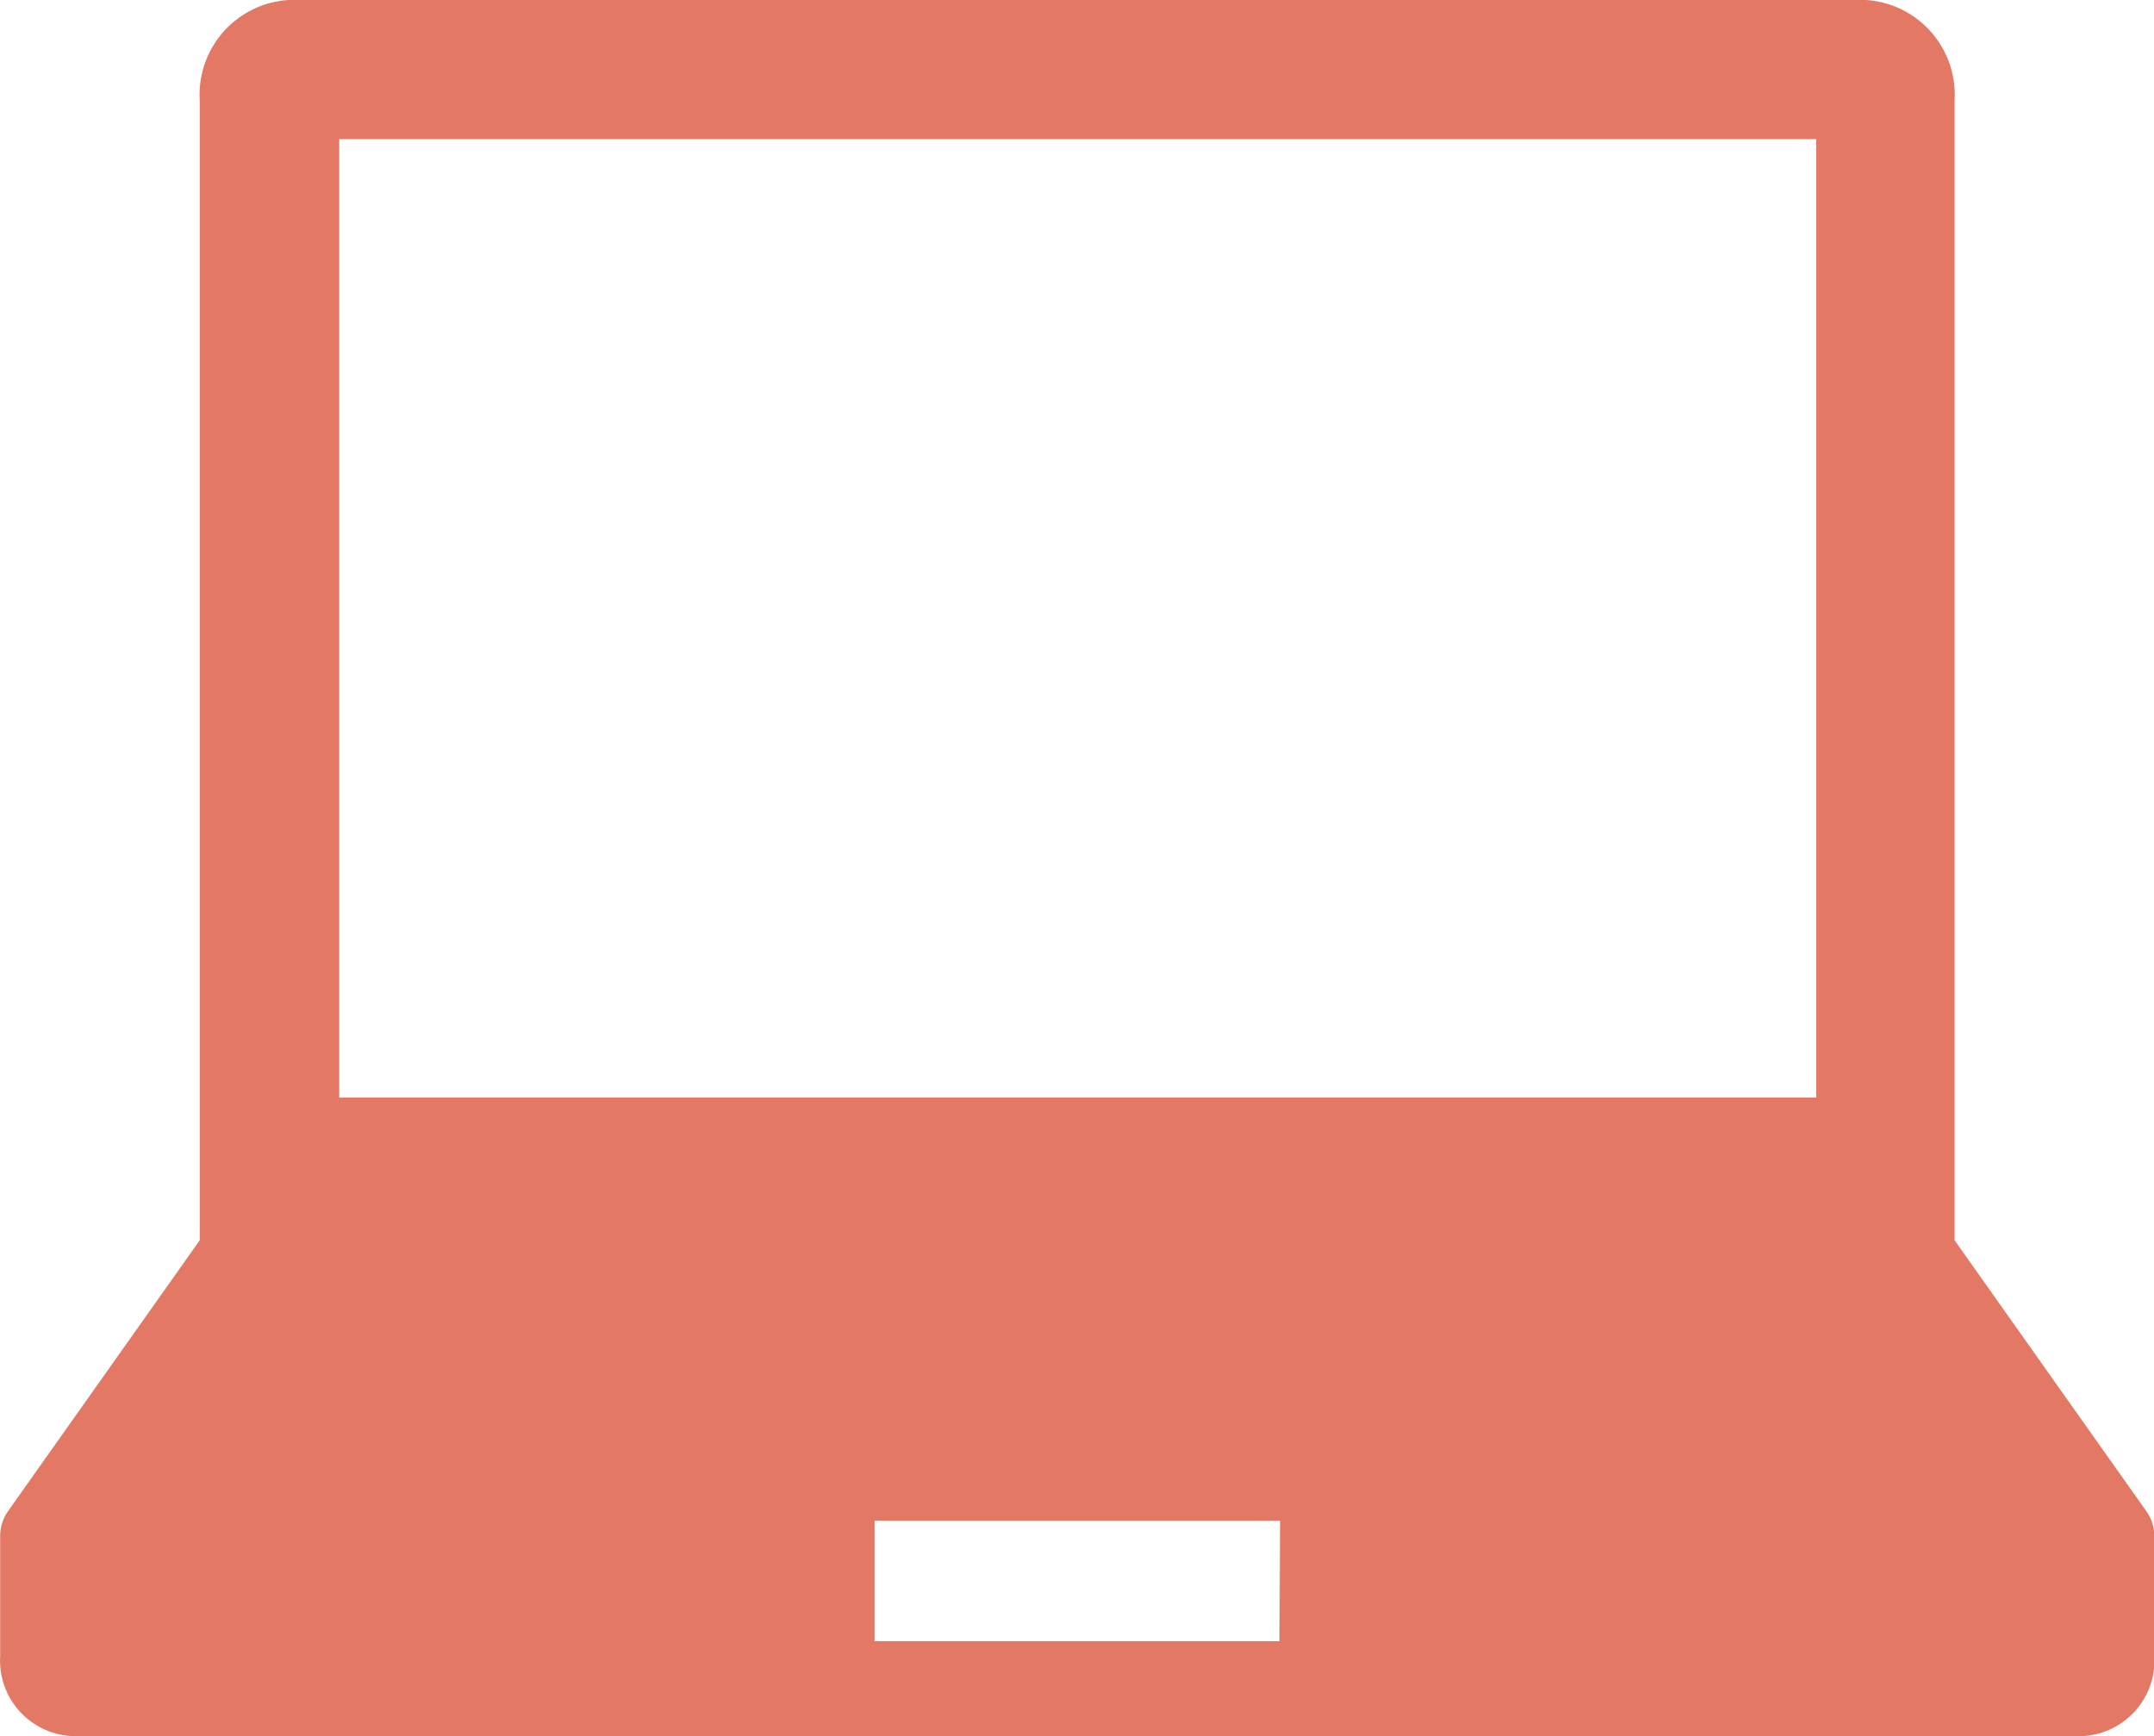 <svg xmlns="http://www.w3.org/2000/svg" width="13.125" height="10.579" viewBox="0 0 13.125 10.579"><g transform="translate(-128 -377.061)"><path d="M141.079,386.271l-1.169-1.652V377.67a.578.578,0,0,0-.541-.609h-9.611a.578.578,0,0,0-.541.609v6.949l-1.169,1.652a.263.263,0,0,0-.047.152v.731a.461.461,0,0,0,.432.486h12.262a.461.461,0,0,0,.432-.486v-.731A.262.262,0,0,0,141.079,386.271Zm-11.012-8.362h9v5.84h-9Zm5.729,9.153h-2.467v-.734H135.8Z" transform="translate(0 0)" fill="#e37964"/></g></svg>